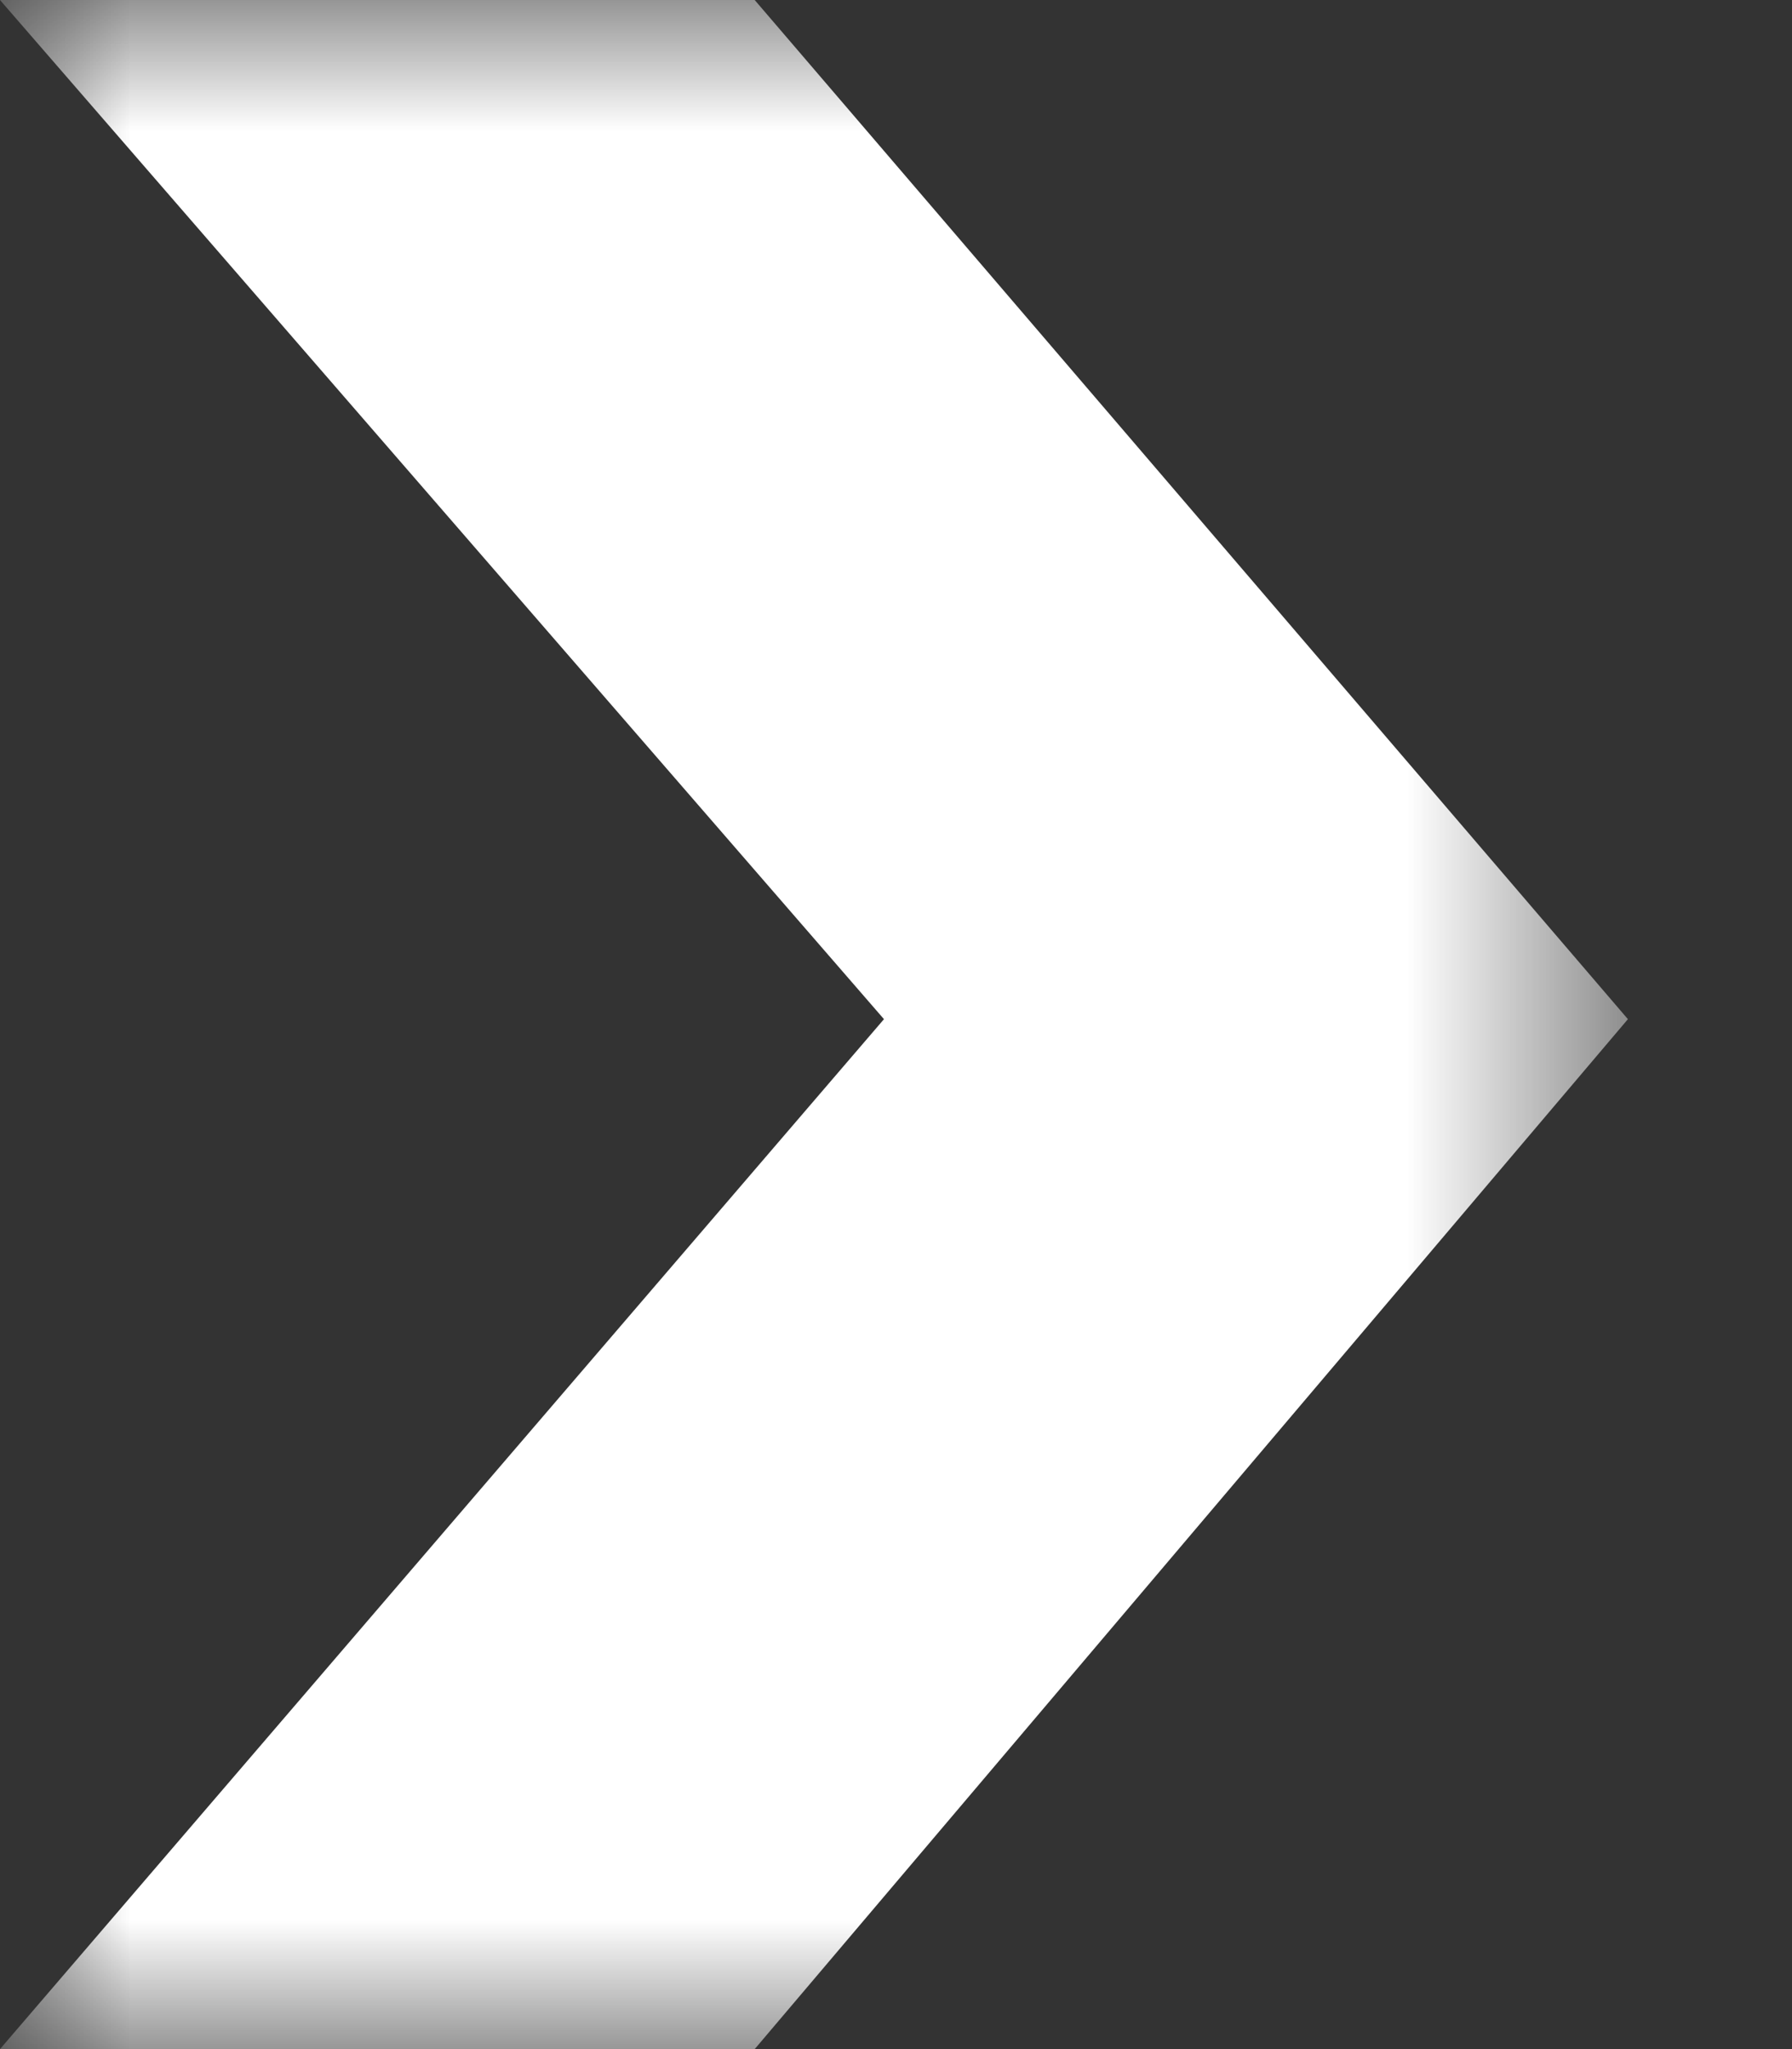<svg width="7" height="8" viewBox="0 0 7 8" fill="none" xmlns="http://www.w3.org/2000/svg">
<rect x="0" y="0" width="7" height="8" fill="#333333" stroke="none"/>
<mask id="mask0_2084_3362" style="mask-type:luminance" maskUnits="userSpaceOnUse" x="0" y="0" width="7" height="8">
<path d="M6.359 0H0V8H6.359V0Z" fill="white"/>
</mask>
<g mask="url(#mask0_2084_3362)">
<mask id="mask1_2084_3362" style="mask-type:luminance" maskUnits="userSpaceOnUse" x="-164" y="-151" width="379" height="213">
<path d="M214.265 -150.991H-163.038V61.242H214.265V-150.991Z" fill="white"/>
</mask>
<g mask="url(#mask1_2084_3362)">
<path d="M2.948 8L6.359 3.979L2.948 0H0L3.453 3.979L0 8H2.948Z" fill="#ffffff"/>
</g>
</g>
</svg>
